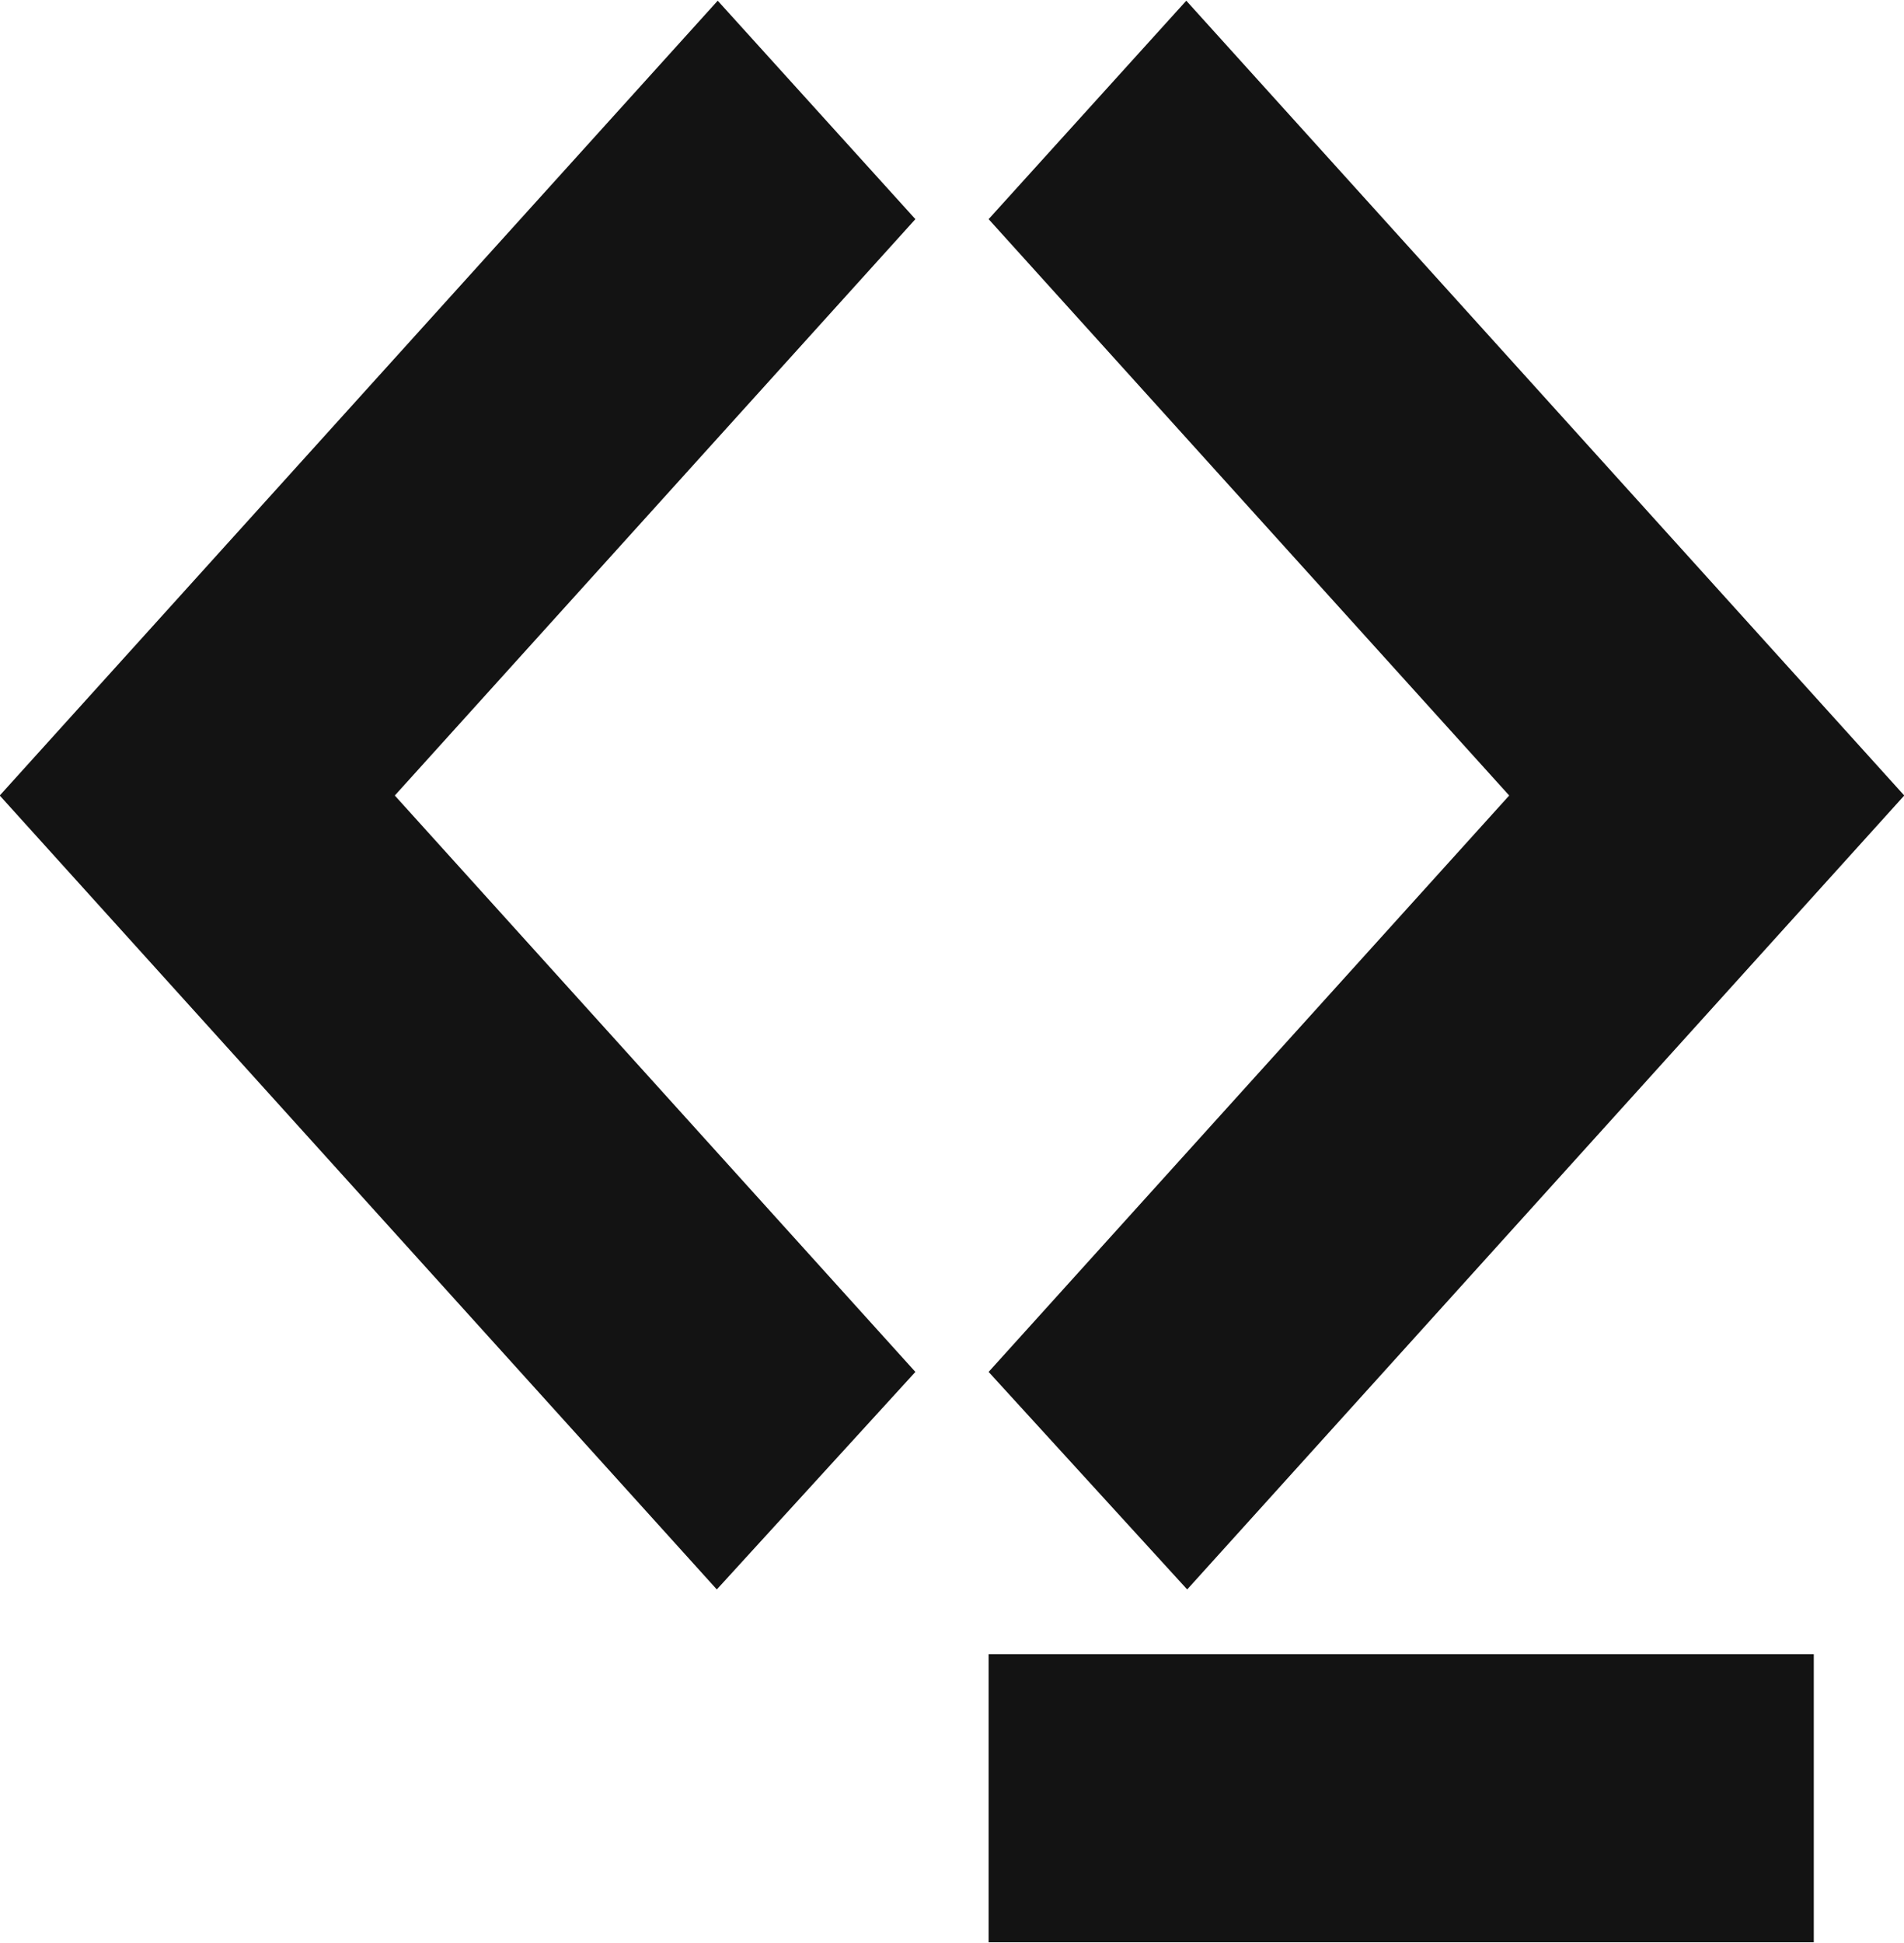 <?xml version="1.0" encoding="UTF-8"?>
<svg id="Layer_1" data-name="Layer 1" xmlns="http://www.w3.org/2000/svg" viewBox="0 0 650 663">
  <defs>
    <style>
      .cls-1 {
        fill: #131313;
      }
    </style>
  </defs>
  <rect class="cls-1" x="337.5" y="564.44" width="281.7" height="98.32"/>
  <polygon class="cls-1" points="405.29 542.36 650.09 271.45 404.98 .24 337.5 74.78 515.22 271.45 337.5 468.13 405.29 542.36"/>
  <polygon class="cls-1" points="245.02 .24 -.09 271.45 244.71 542.36 312.5 468.13 134.78 271.45 312.5 74.78 245.02 .24"/>
</svg>